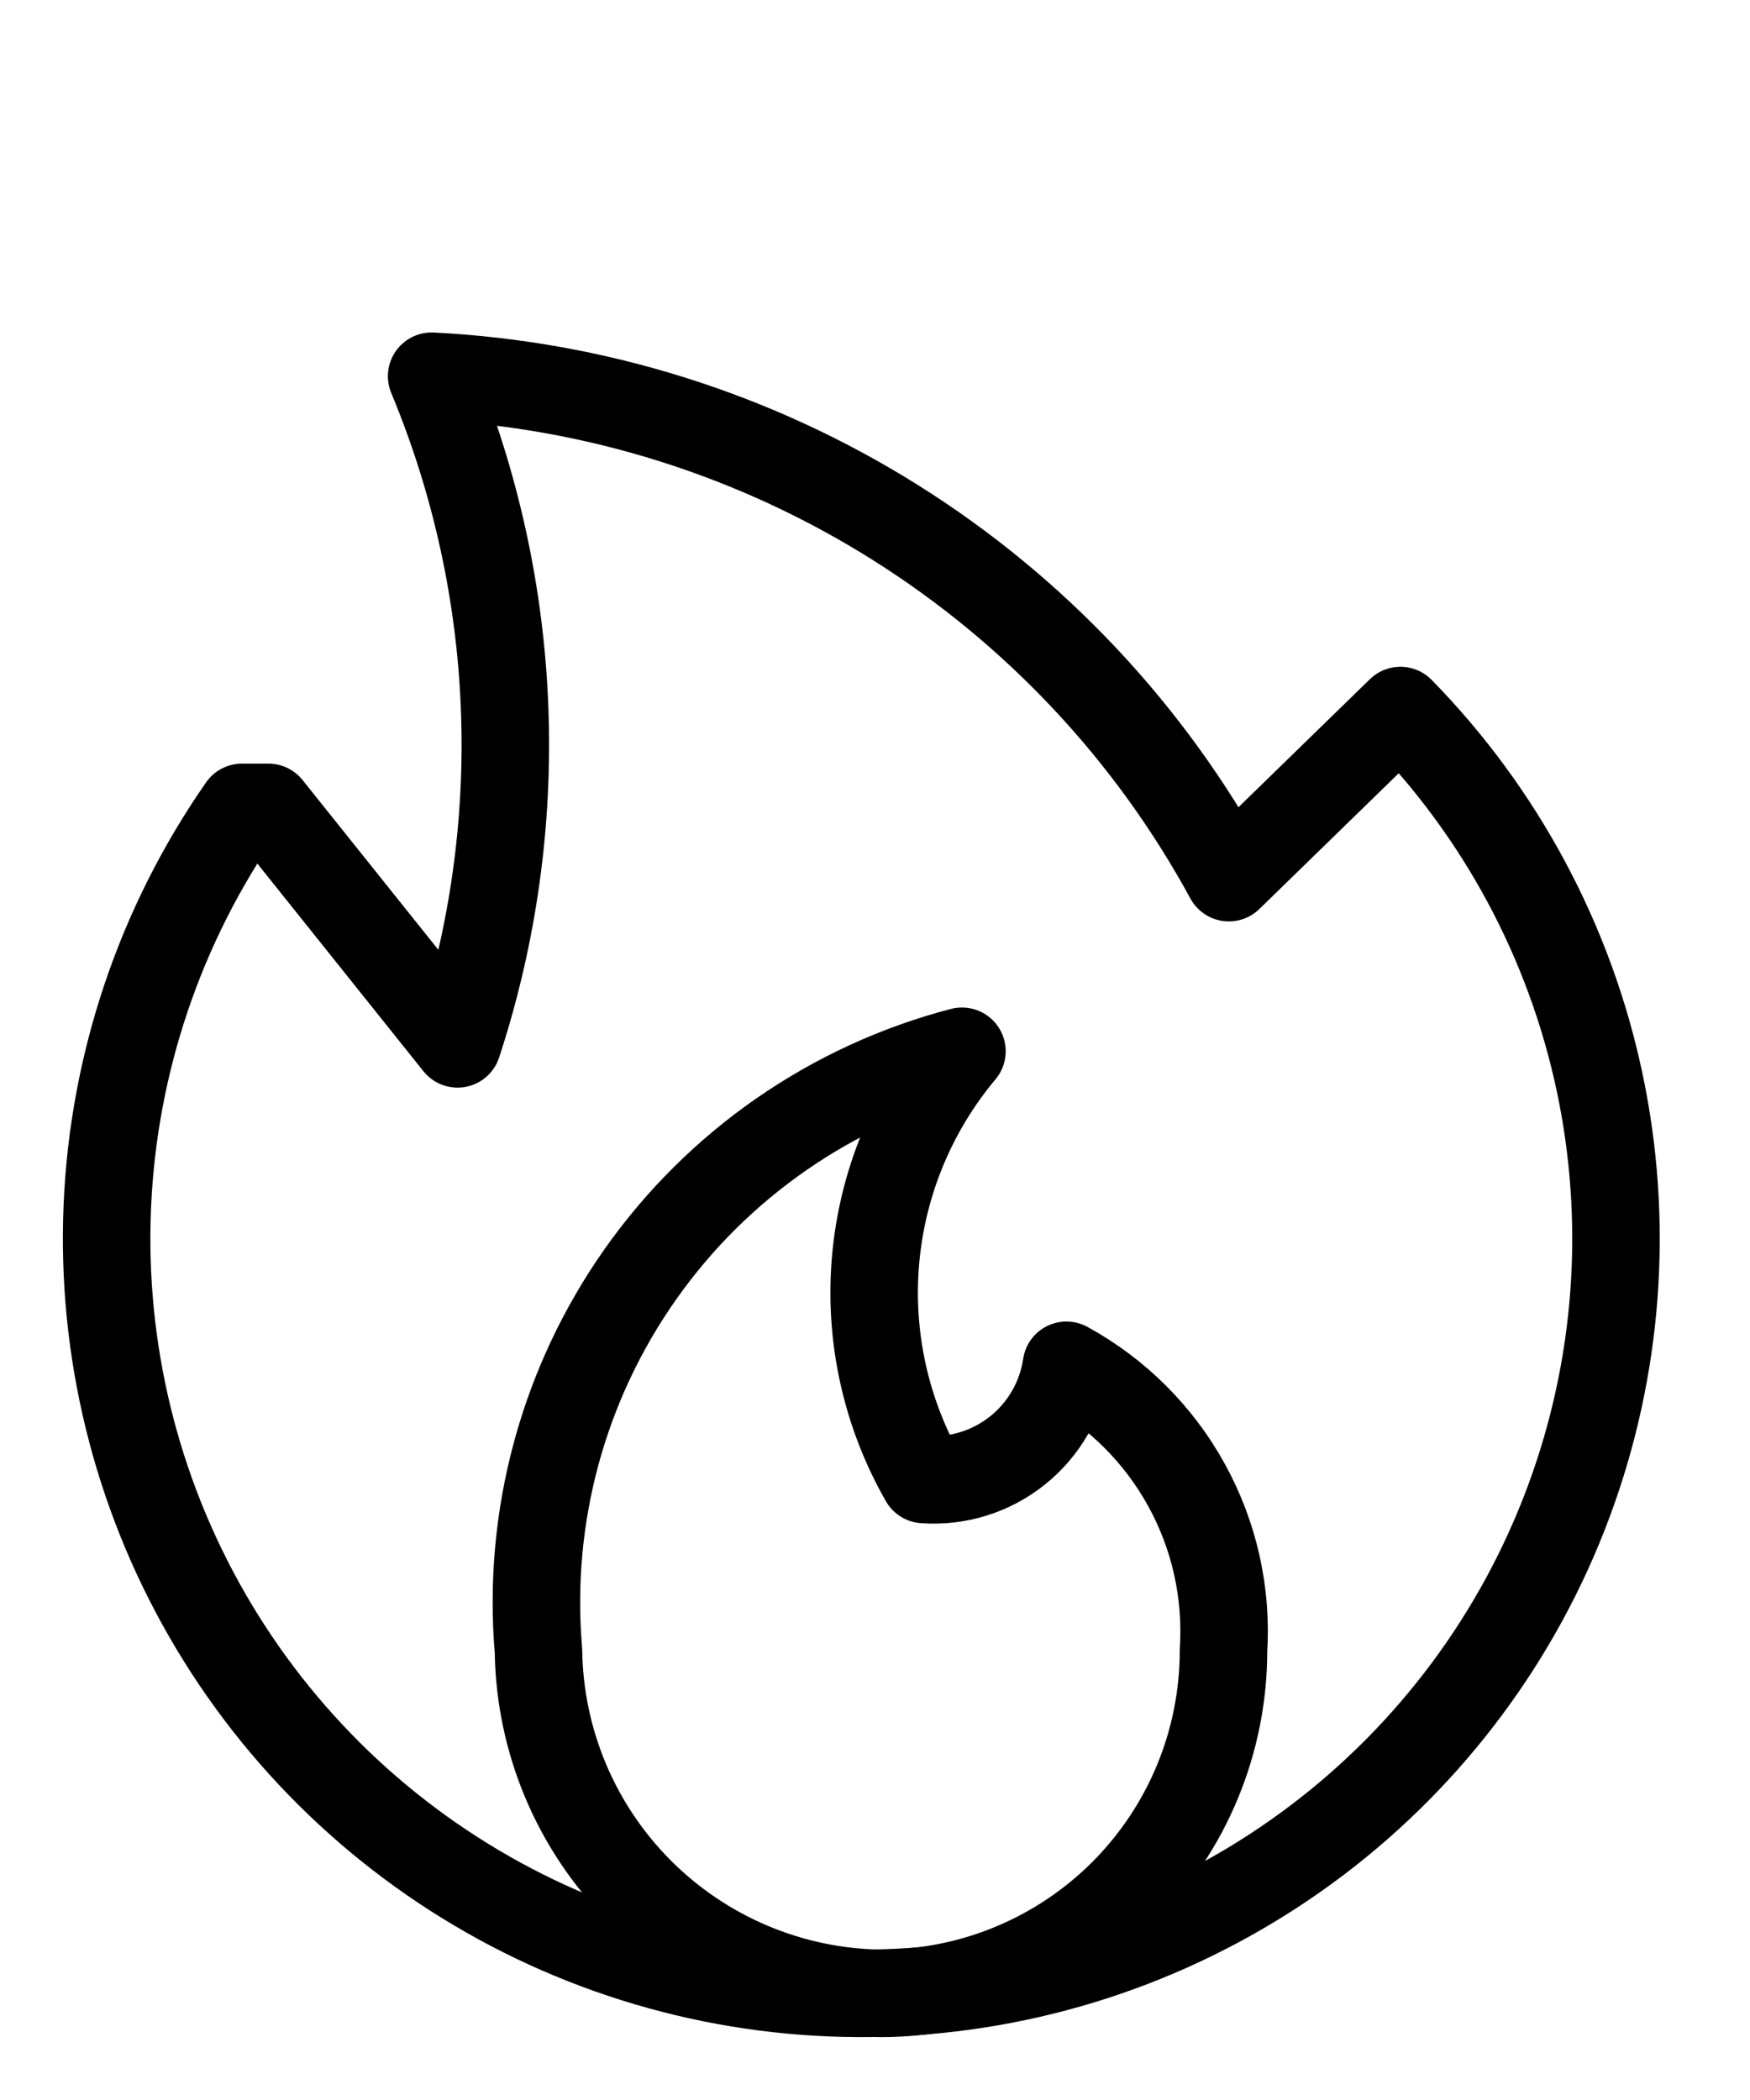 <svg width="50" height="60" viewBox="0 0 50 60" fill="none" xmlns="http://www.w3.org/2000/svg">
<path d="M27.484 30.036C26.073 31.72 25.213 33.795 25.018 35.983C24.824 38.171 25.305 40.366 26.397 42.272C27.362 42.343 28.319 42.045 29.074 41.44C29.83 40.835 30.328 39.966 30.47 39.008C31.915 39.799 33.105 40.985 33.9 42.428C34.695 43.871 35.062 45.51 34.957 47.154C34.958 48.44 34.706 49.714 34.215 50.902C33.724 52.091 33.003 53.171 32.095 54.081C31.186 54.991 30.107 55.713 28.919 56.206C27.732 56.699 26.458 56.953 25.172 56.953C22.587 56.919 20.118 55.876 18.29 54.048C16.462 52.221 15.42 49.751 15.385 47.166C15.058 43.343 16.093 39.527 18.307 36.392C20.521 33.258 23.771 31.006 27.484 30.036Z" stroke="black" stroke-width="2.5" stroke-linecap="round" stroke-linejoin="round"/>
<path d="M6.914 23.068H7.669L13.073 29.825C15.12 23.583 14.858 16.814 12.333 10.749C17.039 10.986 21.605 12.428 25.594 14.937C29.582 17.445 32.859 20.937 35.11 25.076L40.012 20.301C42.876 23.225 44.849 26.903 45.7 30.907C46.551 34.91 46.245 39.072 44.818 42.908C43.391 46.744 40.902 50.095 37.642 52.568C34.381 55.042 30.484 56.537 26.405 56.878C22.327 57.219 18.236 56.392 14.61 54.494C10.984 52.596 7.973 49.705 5.928 46.16C3.884 42.614 2.892 38.56 3.066 34.471C3.24 30.382 4.575 26.427 6.914 23.068Z" stroke="black" stroke-width="2.5" stroke-linecap="round" stroke-linejoin="round"/>
</svg>

